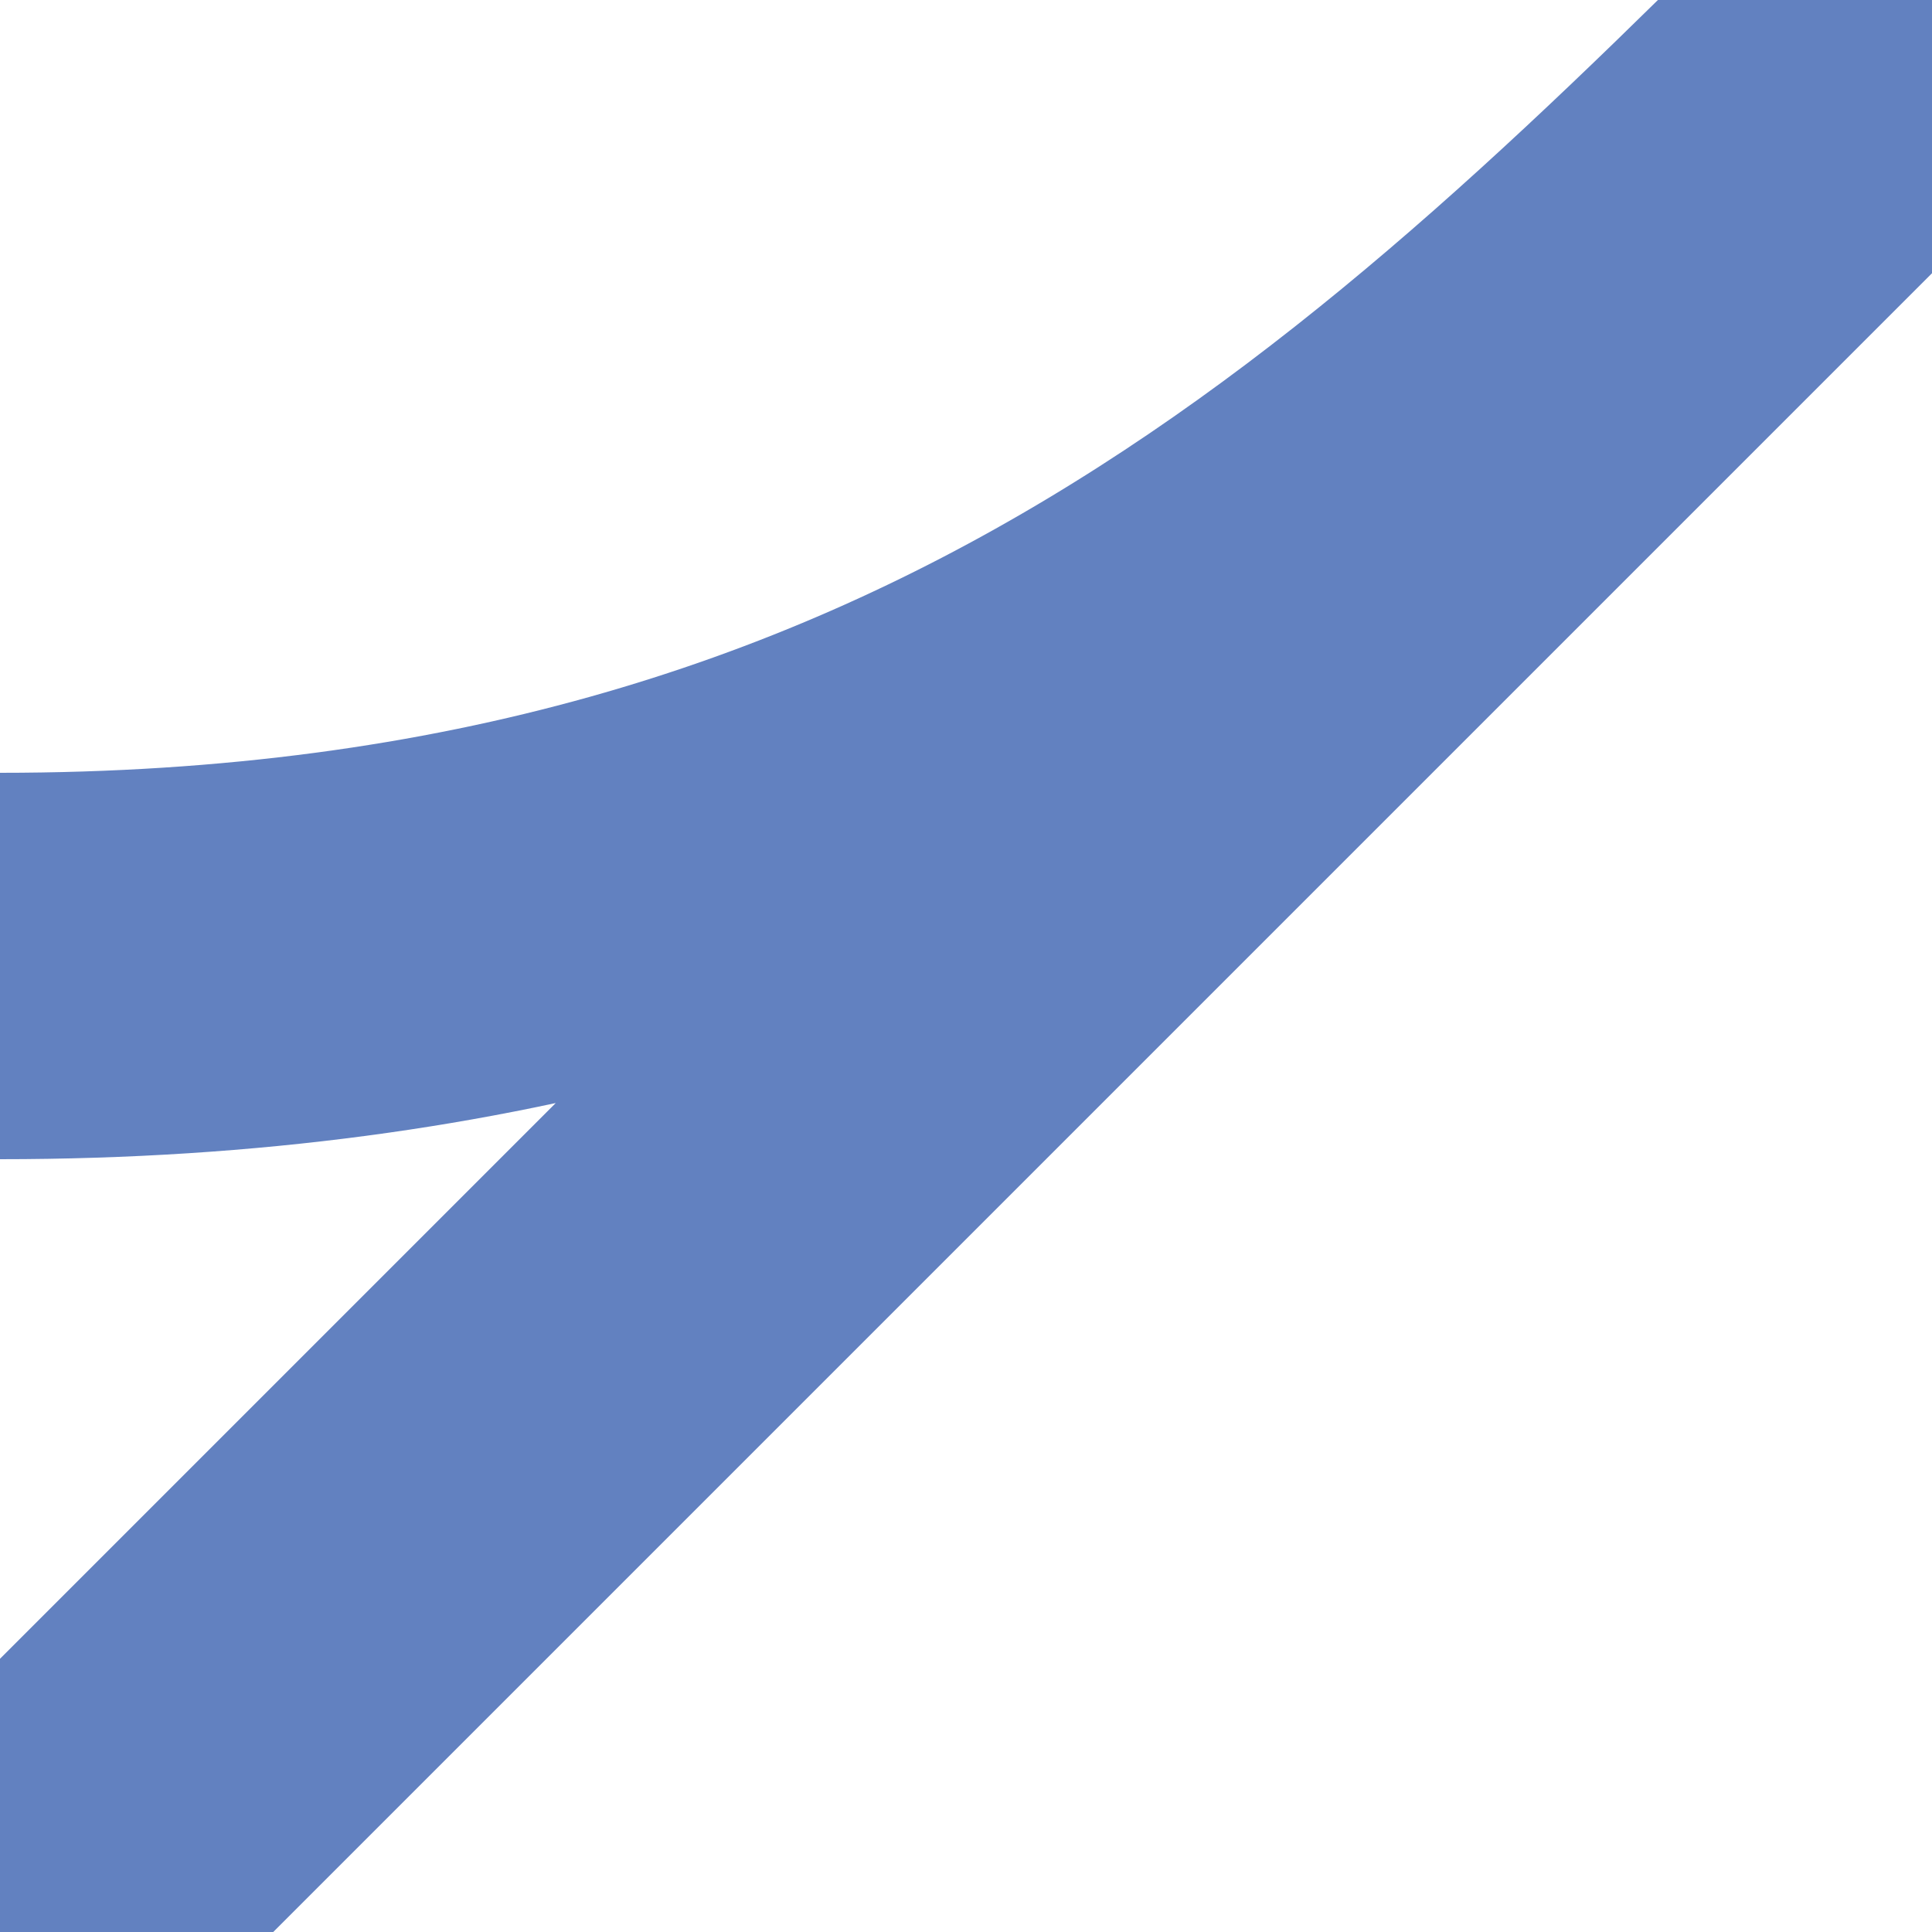 ﻿<?xml version="1.0" encoding="iso-8859-1"?>
<!DOCTYPE svg PUBLIC "-//W3C//DTD SVG 1.1//EN" "http://www.w3.org/Graphics/SVG/1.1/DTD/svg11.dtd">
<!-- created by axpde for WP -->
<svg xmlns="http://www.w3.org/2000/svg"
	width="500" height="500" viewBox="500 0 500 500">
<g style="fill:none;stroke:#6281C0;stroke-width:100">
  <path d="M 1000,0 L 500,500 
     M 1500,-250 C 1250,-250 1125,-125 1000,0 C 875,125 750,250 500,250" />
	 </g>
</svg>
